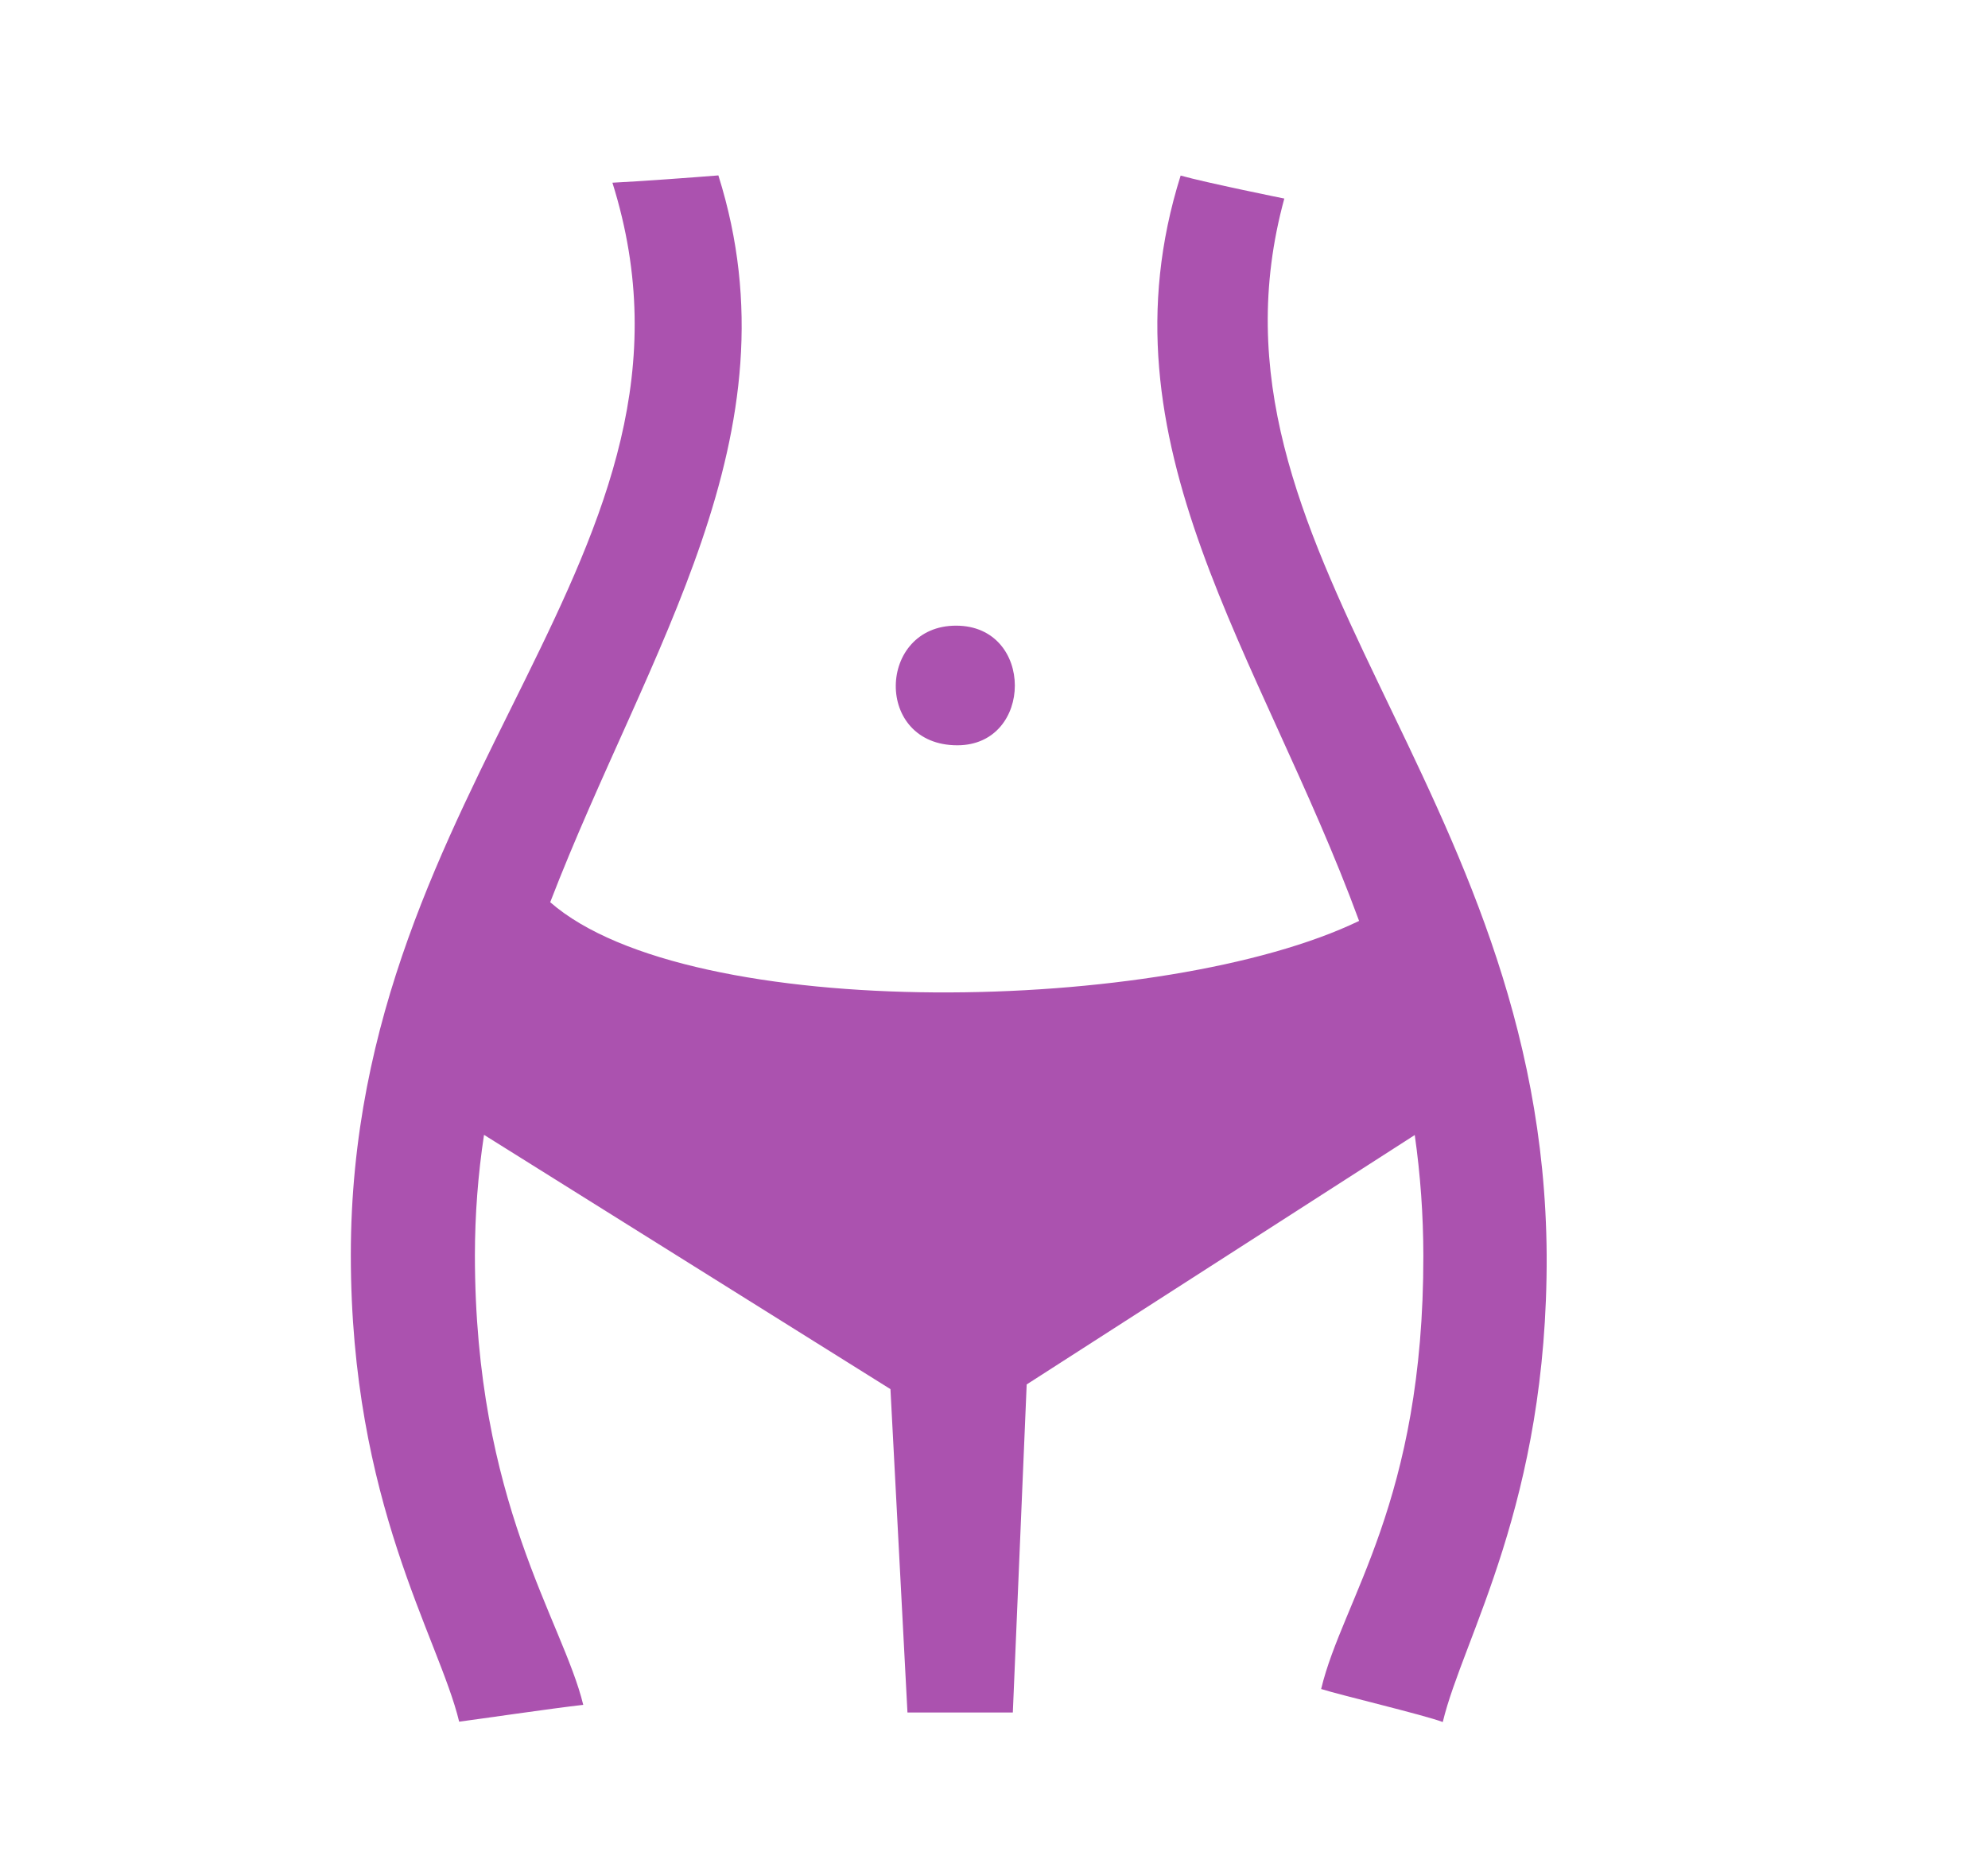 <?xml version="1.0" encoding="UTF-8"?> <svg xmlns="http://www.w3.org/2000/svg" width="34" height="32" viewBox="0 0 34 32" fill="none"><path fill-rule="evenodd" clip-rule="evenodd" d="M26.452 21.464C26.471 25.705 25.023 28.003 24.675 29.453C24.356 29.332 22.914 28.99 22.595 28.888C22.962 27.351 24.349 25.692 24.343 21.471C24.342 20.782 24.293 20.094 24.196 19.413L17.559 23.679L17.322 29.29H15.52L15.229 23.759L8.278 19.41C8.175 20.09 8.123 20.776 8.122 21.464C8.122 25.705 9.624 27.712 9.975 29.159C9.458 29.217 8.176 29.405 7.853 29.447C7.505 28.003 6 25.705 6 21.464C6 13.325 12.465 9.465 10.474 3.125C10.944 3.102 11.854 3.035 12.286 3C13.685 7.442 11.081 11.098 9.41 15.431C11.8 17.521 19.936 17.348 23.244 15.751C21.572 11.197 18.747 7.595 20.192 3.003C20.639 3.128 21.965 3.396 21.965 3.396C20.316 9.436 26.401 13.418 26.452 21.464ZM16.373 12.747C14.941 12.747 15.005 10.701 16.351 10.701C17.696 10.701 17.68 12.747 16.373 12.747Z" fill="#AB52AF"></path></svg> 